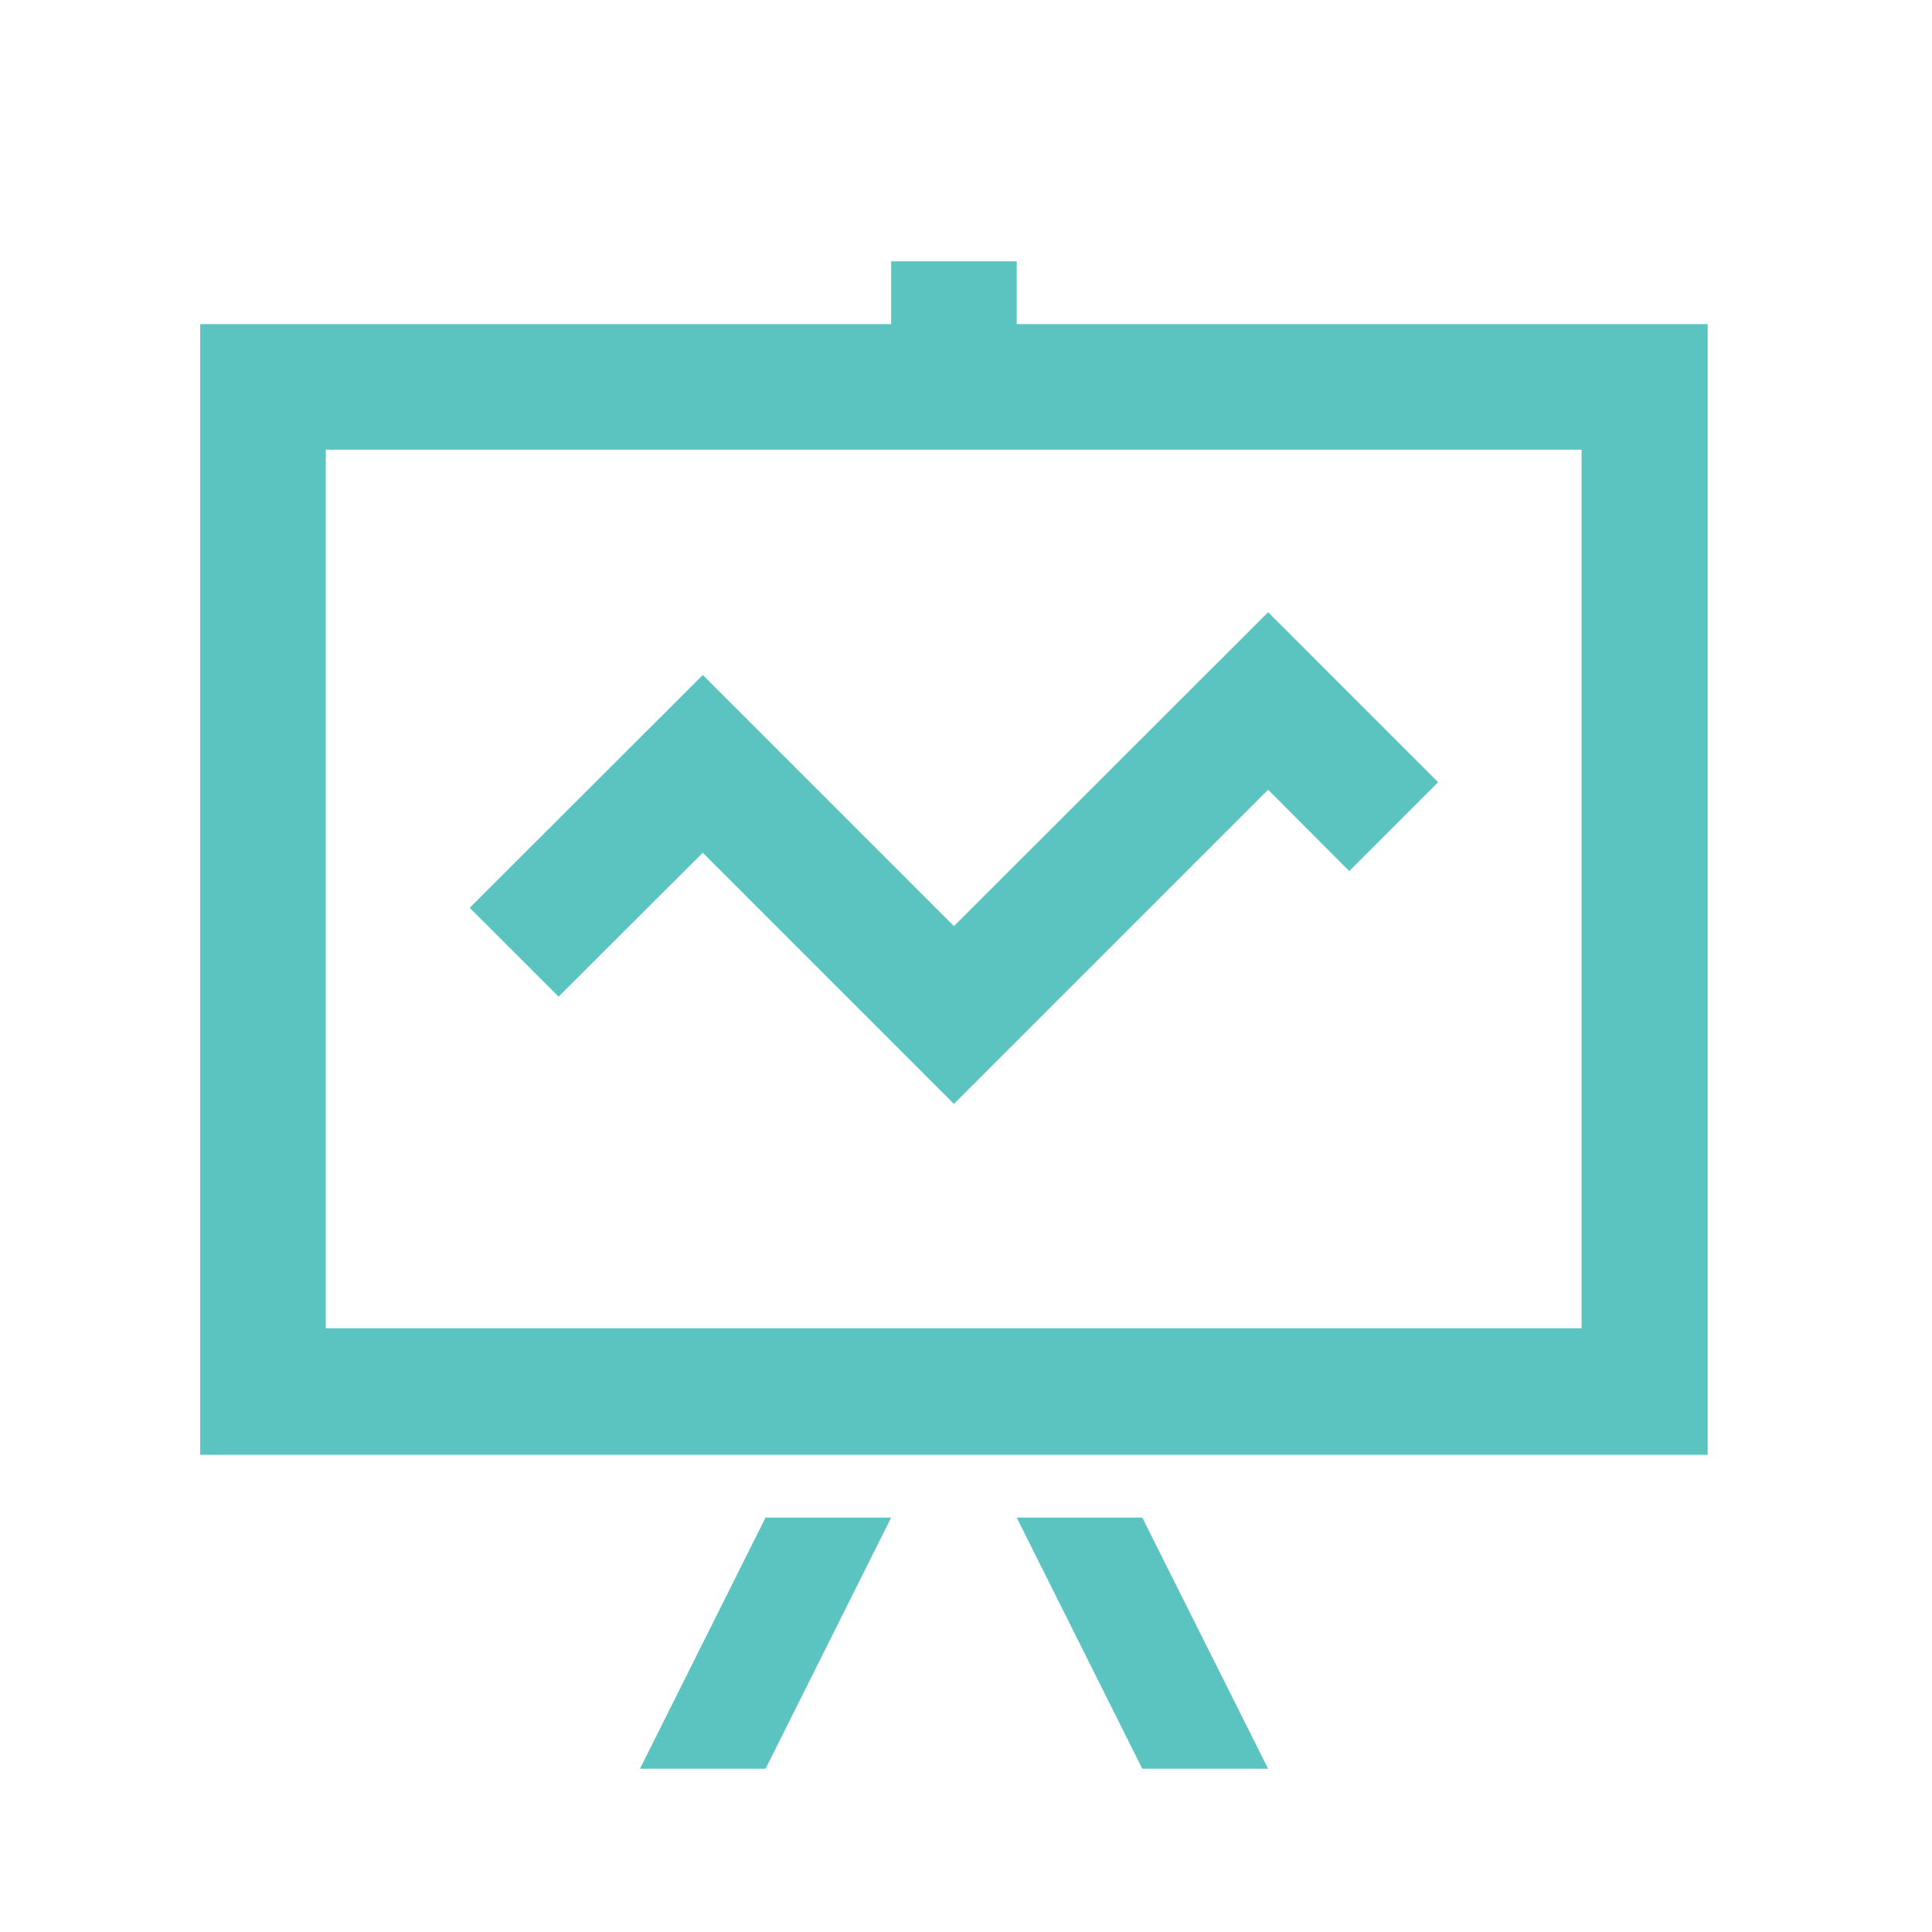 <svg xmlns="http://www.w3.org/2000/svg" viewBox="0 0 80 80"><defs><style>.cls-1{fill:none}.cls-2{fill:#5cc4c0}</style></defs><g id="レイヤー_2" data-name="レイヤー 2"><g id="心理学部_教育の方針"><path class="cls-1" d="M70.71 60.24H8.29V13.42h62.42zM13.49 55h52V18.62h-52z"/><path class="cls-1" d="M36.9 10.82h5.2v5.2h-5.2zm0 52.02h-5.2l-5.2 10.4h5.2l5.2-10.4zm5.2 0h5.2l5.21 10.4H47.3l-5.2-10.4zm-2.6-17.13l-10.4-10.4-5.97 5.96-3.68-3.68 9.65-9.64 10.4 10.4 13.01-13 7.04 7.04-3.68 3.68-3.36-3.37L39.5 45.71z"/><path class="cls-2" d="M70.71 60.24H8.29V13.42h62.42zM13.49 55h52V18.62h-52z"/><path class="cls-2" d="M36.9 10.82h5.2v5.2h-5.2zm0 52.02h-5.2l-5.2 10.4h5.2l5.2-10.4zm5.2 0h5.2l5.21 10.4H47.3l-5.2-10.4zm-2.6-17.13l-10.4-10.4-5.97 5.96-3.68-3.68 9.65-9.64 10.4 10.4 13.01-13 7.04 7.04-3.68 3.68-3.36-3.37L39.5 45.71z"/></g></g></svg>